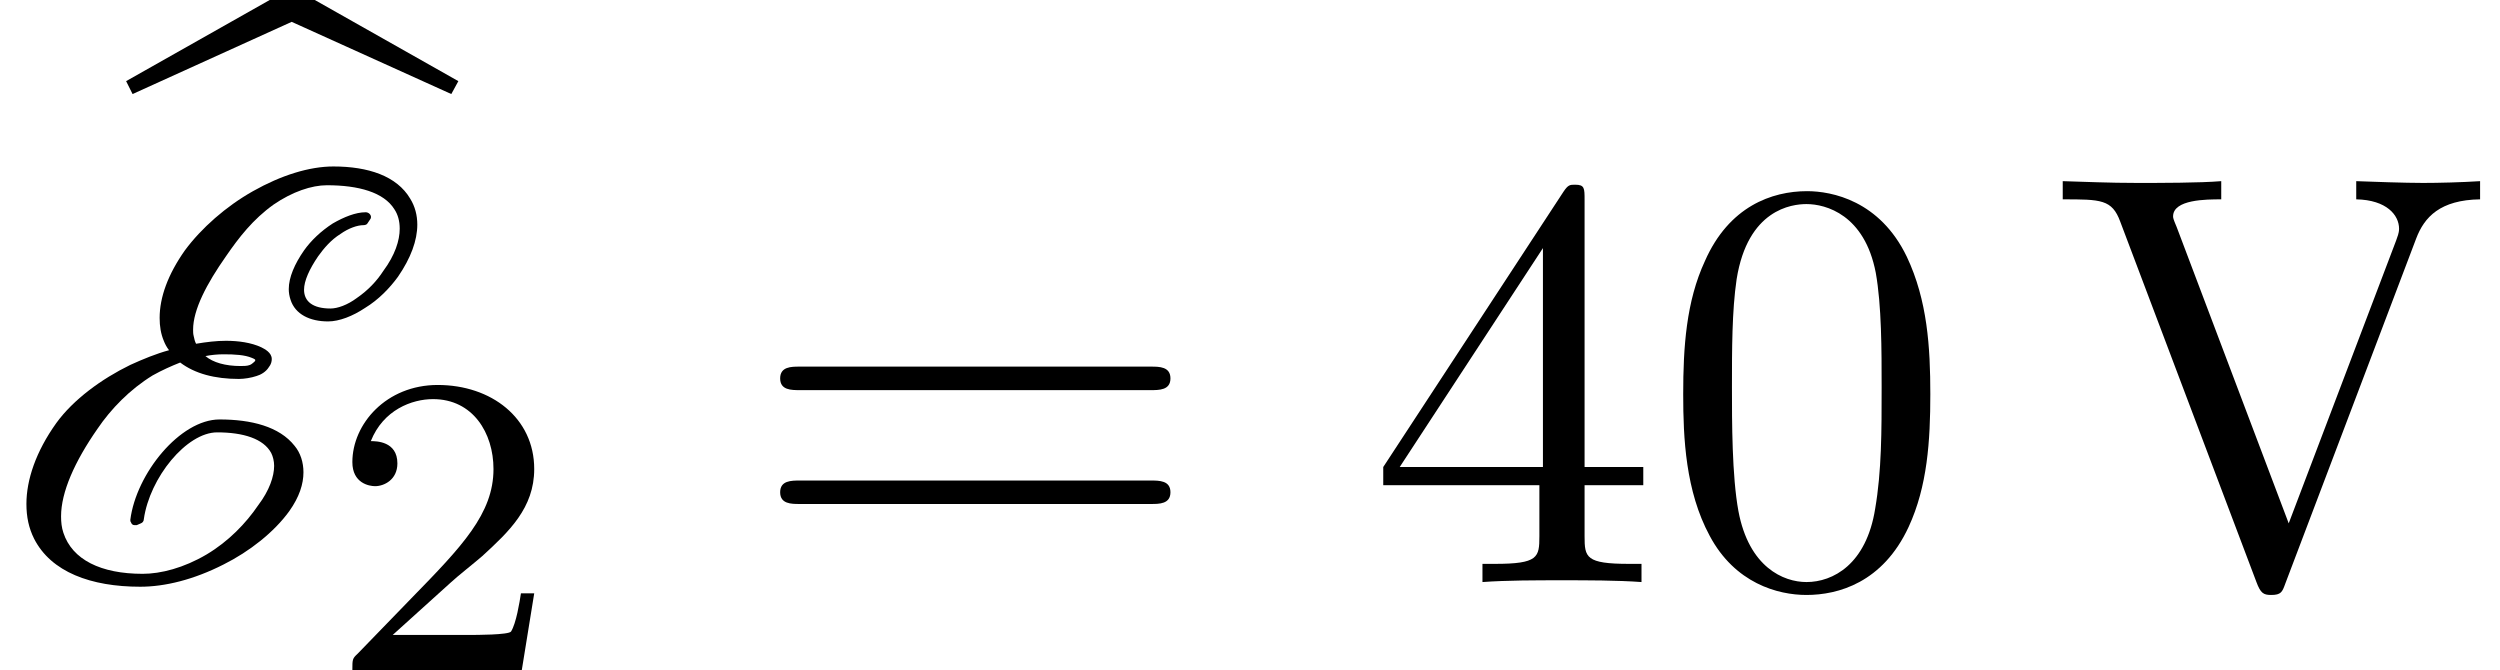<?xml version='1.0' encoding='UTF-8'?>
<!-- This file was generated by dvisvgm 2.6.3 -->
<svg version='1.1' xmlns='http://www.w3.org/2000/svg' xmlns:xlink='http://www.w3.org/1999/xlink' width='46.465pt' height='12.455pt' viewBox='70.735 57.924 46.465 12.455'>
<defs>
<path id='g2-50' d='M2.248 -1.626C2.375 -1.745 2.71 -2.008 2.837 -2.12C3.332 -2.574 3.802 -3.013 3.802 -3.738C3.802 -4.686 3.005 -5.3 2.008 -5.3C1.052 -5.3 0.422 -4.575 0.422 -3.866C0.422 -3.475 0.733 -3.419 0.845 -3.419C1.012 -3.419 1.259 -3.539 1.259 -3.842C1.259 -4.256 0.861 -4.256 0.765 -4.256C0.996 -4.838 1.53 -5.037 1.921 -5.037C2.662 -5.037 3.045 -4.407 3.045 -3.738C3.045 -2.909 2.463 -2.303 1.522 -1.339L0.518 -0.303C0.422 -0.215 0.422 -0.199 0.422 0H3.571L3.802 -1.427H3.555C3.531 -1.267 3.467 -0.869 3.371 -0.717C3.324 -0.654 2.718 -0.654 2.59 -0.654H1.172L2.248 -1.626Z'/>
<path id='g3-48' d='M5.018 -3.491C5.018 -4.364 4.964 -5.236 4.582 -6.044C4.08 -7.091 3.185 -7.265 2.727 -7.265C2.073 -7.265 1.276 -6.982 0.829 -5.967C0.48 -5.215 0.425 -4.364 0.425 -3.491C0.425 -2.673 0.469 -1.691 0.916 -0.862C1.385 0.022 2.182 0.24 2.716 0.24C3.305 0.24 4.135 0.011 4.615 -1.025C4.964 -1.778 5.018 -2.629 5.018 -3.491ZM2.716 0C2.291 0 1.647 -0.273 1.451 -1.32C1.331 -1.975 1.331 -2.978 1.331 -3.622C1.331 -4.32 1.331 -5.04 1.418 -5.629C1.625 -6.927 2.444 -7.025 2.716 -7.025C3.076 -7.025 3.796 -6.829 4.004 -5.749C4.113 -5.138 4.113 -4.309 4.113 -3.622C4.113 -2.804 4.113 -2.062 3.993 -1.364C3.829 -0.327 3.207 0 2.716 0Z'/>
<path id='g3-52' d='M3.207 -1.8V-0.851C3.207 -0.458 3.185 -0.338 2.378 -0.338H2.149V0C2.596 -0.033 3.164 -0.033 3.622 -0.033S4.658 -0.033 5.105 0V-0.338H4.876C4.069 -0.338 4.047 -0.458 4.047 -0.851V-1.8H5.138V-2.138H4.047V-7.102C4.047 -7.32 4.047 -7.385 3.873 -7.385C3.775 -7.385 3.742 -7.385 3.655 -7.255L0.305 -2.138V-1.8H3.207ZM3.273 -2.138H0.611L3.273 -6.207V-2.138Z'/>
<path id='g3-61' d='M7.495 -3.567C7.658 -3.567 7.865 -3.567 7.865 -3.785S7.658 -4.004 7.505 -4.004H0.971C0.818 -4.004 0.611 -4.004 0.611 -3.785S0.818 -3.567 0.982 -3.567H7.495ZM7.505 -1.451C7.658 -1.451 7.865 -1.451 7.865 -1.669S7.658 -1.887 7.495 -1.887H0.982C0.818 -1.887 0.611 -1.887 0.611 -1.669S0.818 -1.451 0.971 -1.451H7.505Z'/>
<path id='g3-86' d='M6.775 -6.382C6.927 -6.785 7.222 -7.102 7.964 -7.113V-7.451C7.625 -7.429 7.189 -7.418 6.905 -7.418C6.578 -7.418 5.945 -7.44 5.662 -7.451V-7.113C6.229 -7.102 6.458 -6.818 6.458 -6.567C6.458 -6.48 6.425 -6.415 6.404 -6.349L4.407 -1.091L2.324 -6.6C2.258 -6.753 2.258 -6.775 2.258 -6.796C2.258 -7.113 2.88 -7.113 3.153 -7.113V-7.451C2.76 -7.418 2.007 -7.418 1.593 -7.418C1.069 -7.418 0.6 -7.44 0.207 -7.451V-7.113C0.916 -7.113 1.124 -7.113 1.276 -6.698L3.807 0C3.884 0.207 3.938 0.24 4.08 0.24C4.265 0.24 4.287 0.185 4.342 0.033L6.775 -6.382Z'/>
<path id='g0-69' d='M6.829 -6.665L6.873 -6.731C6.884 -6.742 6.895 -6.764 6.895 -6.785C6.895 -6.829 6.851 -6.873 6.796 -6.873C6.611 -6.873 6.393 -6.785 6.185 -6.665C5.967 -6.524 5.782 -6.349 5.651 -6.164C5.476 -5.913 5.367 -5.662 5.367 -5.444C5.367 -5.378 5.378 -5.313 5.4 -5.247C5.487 -4.975 5.76 -4.844 6.098 -4.844C6.305 -4.844 6.556 -4.942 6.785 -5.095C7.036 -5.247 7.244 -5.465 7.396 -5.673C7.636 -6.022 7.756 -6.349 7.756 -6.644C7.756 -6.818 7.713 -6.982 7.625 -7.124C7.375 -7.549 6.84 -7.724 6.196 -7.724C5.749 -7.724 5.225 -7.56 4.702 -7.265C4.2 -6.982 3.742 -6.578 3.436 -6.164C3.12 -5.716 2.967 -5.291 2.967 -4.909C2.967 -4.756 2.989 -4.615 3.044 -4.484C3.065 -4.429 3.098 -4.364 3.142 -4.309C2.902 -4.244 2.662 -4.145 2.422 -4.036C1.887 -3.775 1.364 -3.393 1.047 -2.956C0.665 -2.422 0.491 -1.898 0.491 -1.451C0.491 -1.211 0.535 -1.004 0.633 -0.807C0.949 -0.185 1.691 0.087 2.607 0.087C3.065 0.087 3.6 -0.044 4.156 -0.327C4.636 -0.567 5.095 -0.927 5.378 -1.32C5.564 -1.582 5.64 -1.822 5.64 -2.04C5.64 -2.225 5.585 -2.4 5.476 -2.531C5.193 -2.891 4.669 -3.022 4.08 -3.022C3.349 -3.022 2.531 -2.018 2.422 -1.156C2.422 -1.145 2.422 -1.124 2.433 -1.113C2.444 -1.08 2.465 -1.058 2.498 -1.058H2.542L2.618 -1.091C2.651 -1.102 2.673 -1.135 2.673 -1.167C2.782 -1.942 3.469 -2.782 4.036 -2.782C4.527 -2.782 4.898 -2.662 5.04 -2.4C5.073 -2.335 5.095 -2.247 5.095 -2.16C5.095 -1.964 5.007 -1.702 4.8 -1.429C4.571 -1.091 4.244 -0.753 3.84 -0.513C3.415 -0.262 2.989 -0.153 2.651 -0.153C1.876 -0.153 1.342 -0.415 1.178 -0.916C1.145 -1.015 1.135 -1.113 1.135 -1.222C1.135 -1.669 1.385 -2.236 1.811 -2.847C2.062 -3.218 2.411 -3.578 2.836 -3.84C3.011 -3.938 3.185 -4.015 3.349 -4.08C3.622 -3.873 3.993 -3.775 4.44 -3.775C4.538 -3.775 4.669 -3.796 4.767 -3.829C4.844 -3.851 4.942 -3.905 4.996 -3.993C5.04 -4.047 5.051 -4.102 5.051 -4.145C5.051 -4.265 4.92 -4.331 4.855 -4.364C4.669 -4.451 4.429 -4.484 4.2 -4.484C4.025 -4.484 3.84 -4.462 3.644 -4.429C3.622 -4.473 3.611 -4.516 3.6 -4.571C3.589 -4.615 3.589 -4.647 3.589 -4.691C3.589 -5.062 3.84 -5.542 4.2 -6.055C4.44 -6.404 4.702 -6.742 5.084 -7.015C5.433 -7.255 5.793 -7.375 6.076 -7.375C6.665 -7.375 7.135 -7.244 7.331 -6.927C7.396 -6.829 7.429 -6.709 7.429 -6.567C7.429 -6.349 7.342 -6.076 7.124 -5.782C7.004 -5.596 6.84 -5.422 6.633 -5.28C6.458 -5.149 6.273 -5.084 6.142 -5.084C5.815 -5.084 5.651 -5.215 5.651 -5.433C5.651 -5.596 5.749 -5.815 5.913 -6.055C6.022 -6.207 6.153 -6.36 6.327 -6.469C6.48 -6.578 6.644 -6.633 6.753 -6.633C6.785 -6.633 6.818 -6.644 6.829 -6.665ZM4.156 -4.233C4.364 -4.233 4.549 -4.222 4.68 -4.167C4.735 -4.145 4.745 -4.135 4.745 -4.124S4.735 -4.102 4.735 -4.102S4.68 -4.047 4.647 -4.036C4.593 -4.015 4.538 -4.015 4.473 -4.015C4.189 -4.015 3.96 -4.08 3.818 -4.2C3.927 -4.222 4.047 -4.233 4.156 -4.233Z'/>
<path id='g1-98' d='M3.022 -7.473L5.989 -6.131L6.12 -6.371L3.033 -8.116L-0.055 -6.371L0.065 -6.131L3.022 -7.473Z'/>
</defs>
<g id='page1'>
<use x='73.134' y='65.803' xlink:href='#g1-98'/>
<use x='70.735' y='68.742' xlink:href='#g0-69'/>
<use x='76.862' y='70.379' xlink:href='#g2-50'/>
<use x='84.624' y='68.742' xlink:href='#g3-61'/>
<use x='96.139' y='68.742' xlink:href='#g3-52'/>
<use x='101.594' y='68.742' xlink:href='#g3-48'/>
<use x='108.866' y='68.742' xlink:href='#g3-86'/>
</g>
</svg><!--Rendered by QuickLaTeX.com-->